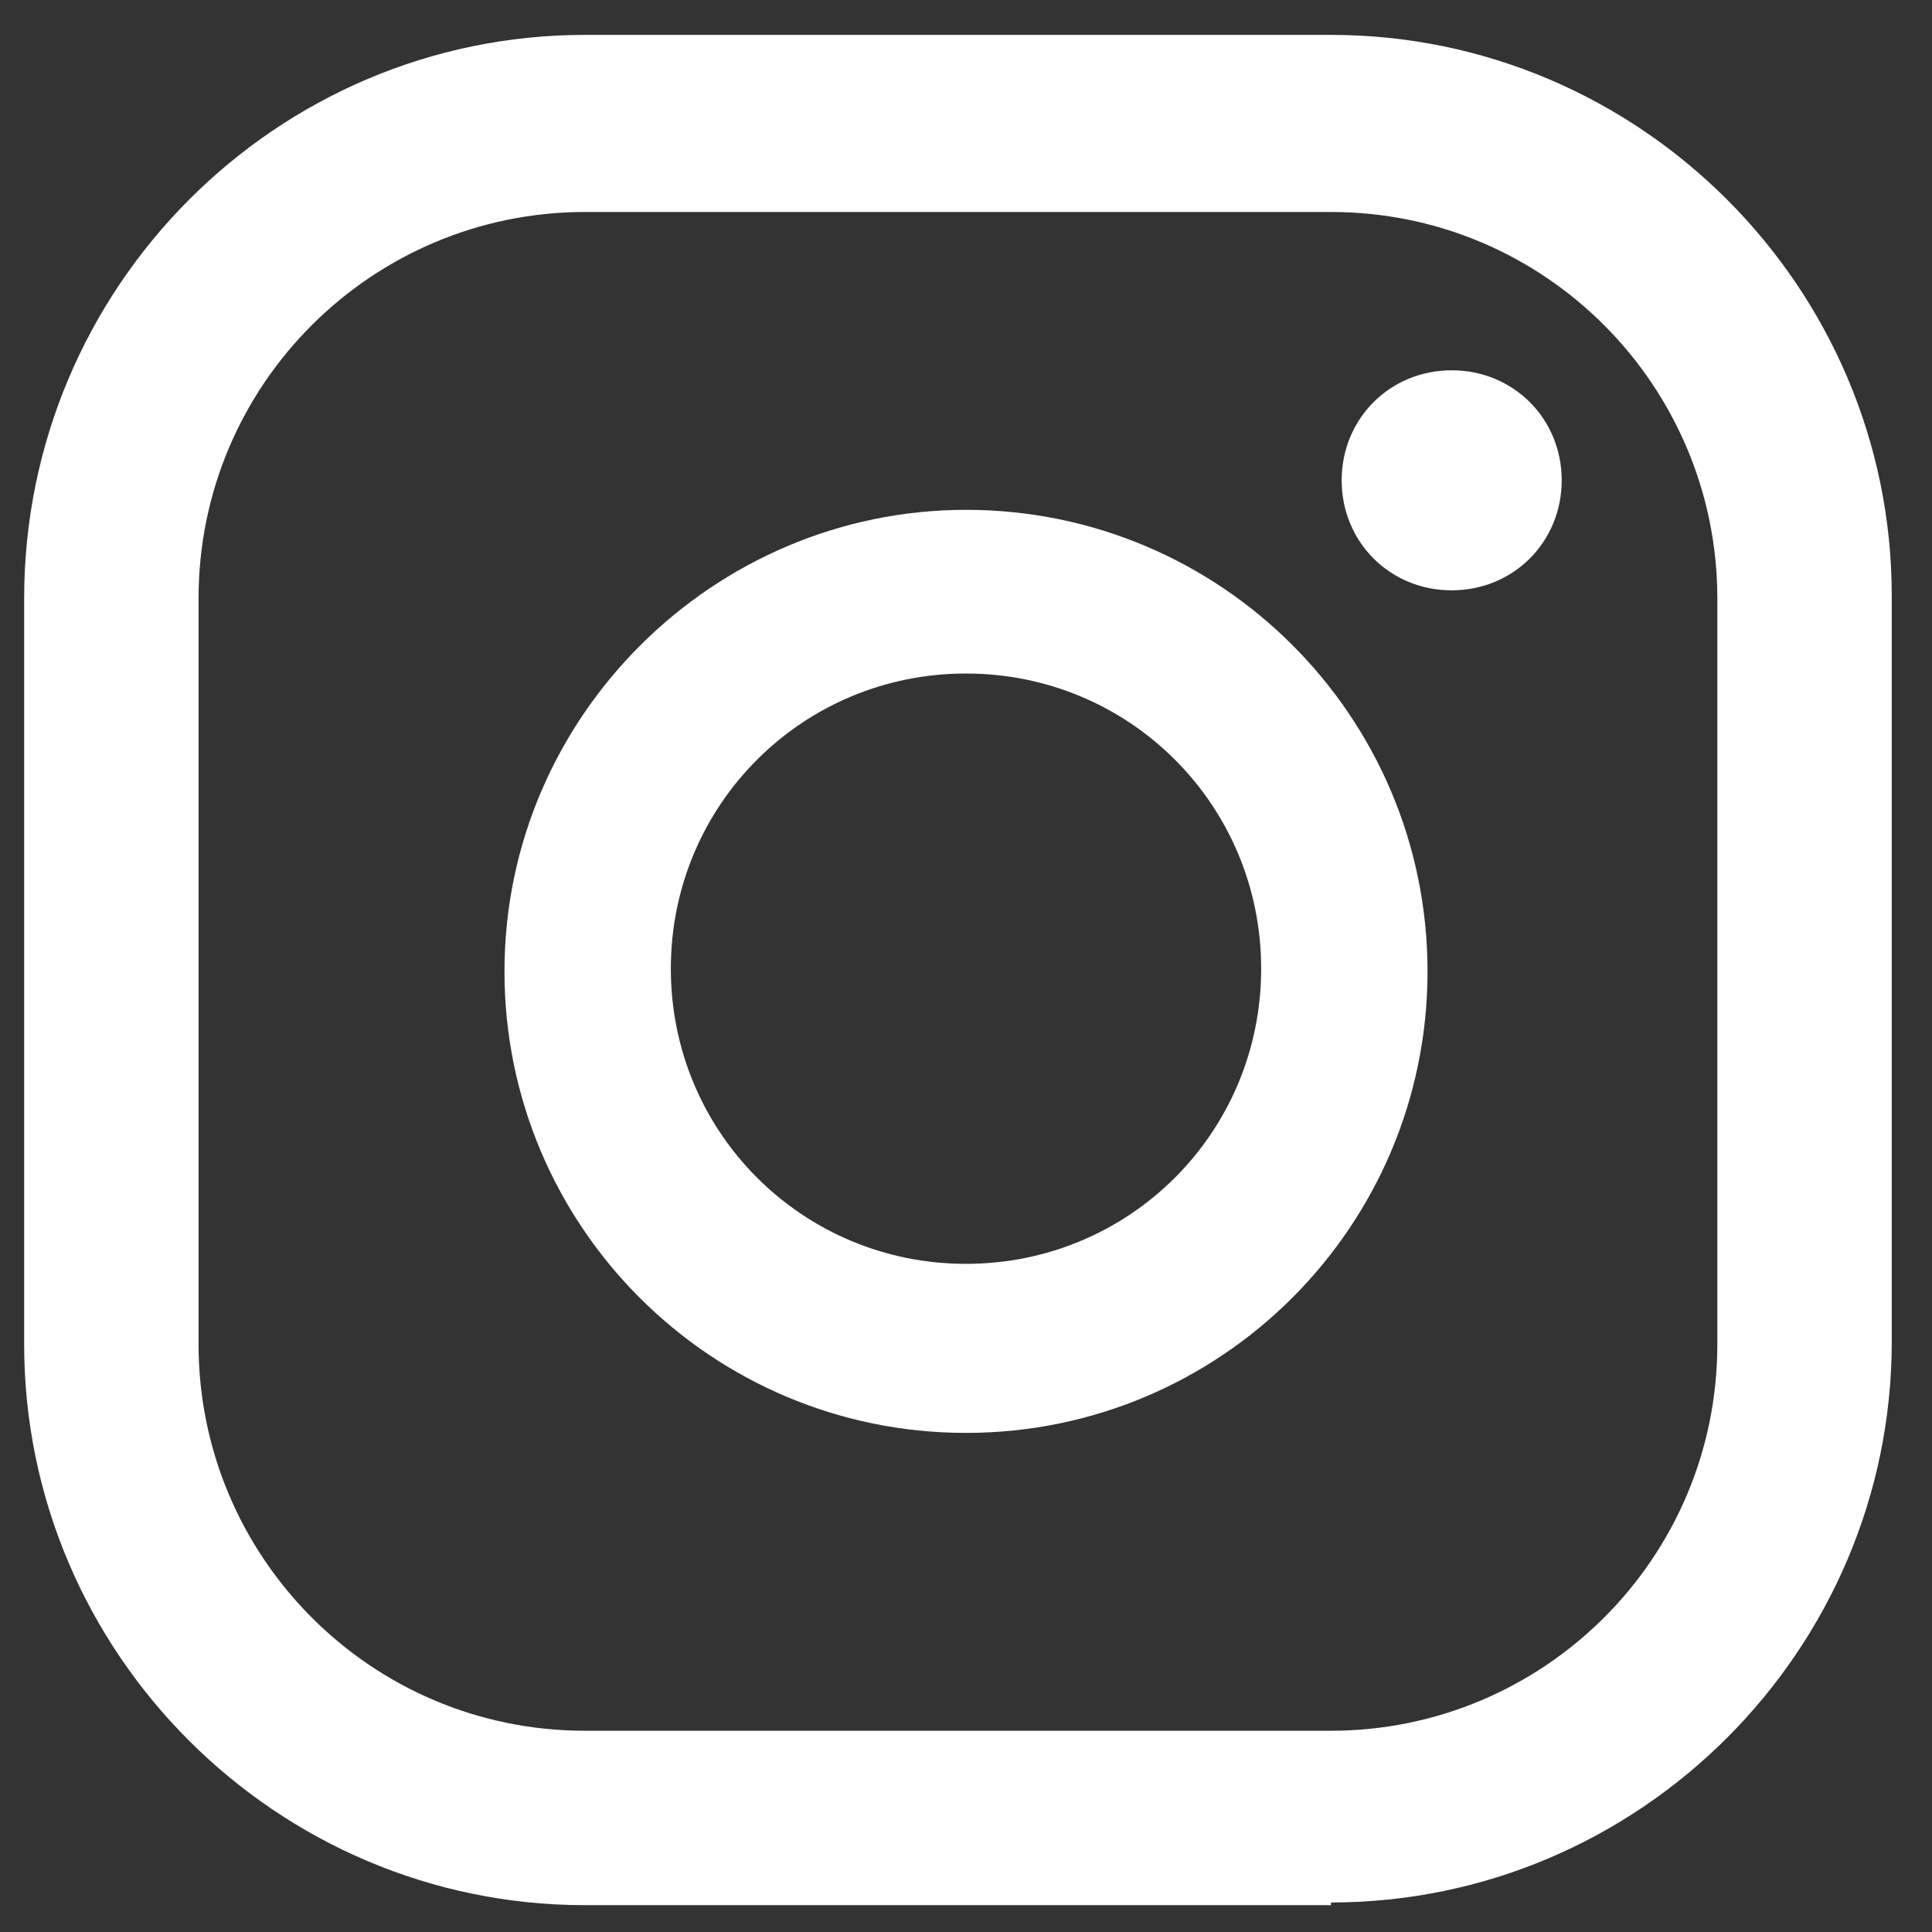 <?xml version="1.0" encoding="UTF-8"?>
<svg id="Layer_1" xmlns="http://www.w3.org/2000/svg" version="1.1" viewBox="0 0 72 72">
  <rect x="0" y="0" width="72" height="72" fill="#333333" stroke="none"/>
  <!-- Generator: Adobe Illustrator 29.1.0, SVG Export Plug-In . SVG Version: 2.1.0 Build 142)  -->
  <defs>
    <style>
      .st0 {
        fill: #fff;
      }
    </style>
  </defs>
  <path class="st0" d="M54.1,13.8c-2.3,0-4.1,1.8-4.1,4.1s1.8,4.1,4.1,4.1,4.1-1.8,4.1-4.1-1.8-4.1-4.1-4.1"/>
  <path class="st0" d="M36,47.1c-6.1,0-11-4.9-11-11s4.9-11,11-11,11,4.9,11,11-4.9,11-11,11M36,19c-9.4,0-17.2,7.7-17.2,17.2s7.7,17.2,17.2,17.2,17.2-7.7,17.2-17.2-7.7-17.2-17.2-17.2"/>
  <path class="st0" d="M21.8,7.9c-7.9,0-14.4,6.4-14.4,14.4v27.8c0,7.9,6.4,14.4,14.4,14.4h27.8c7.9,0,14.4-6.4,14.4-14.4v-27.8c0-7.9-6.4-14.4-14.4-14.4h-27.8ZM49.6,71h-27.8c-11.5,0-20.9-9.4-20.9-20.9v-27.8C.9,10.7,10.3,1.3,21.8,1.3h27.8c11.5,0,20.9,9.4,20.9,20.9v27.8c0,11.5-9.4,20.9-20.9,20.9"/>
</svg>